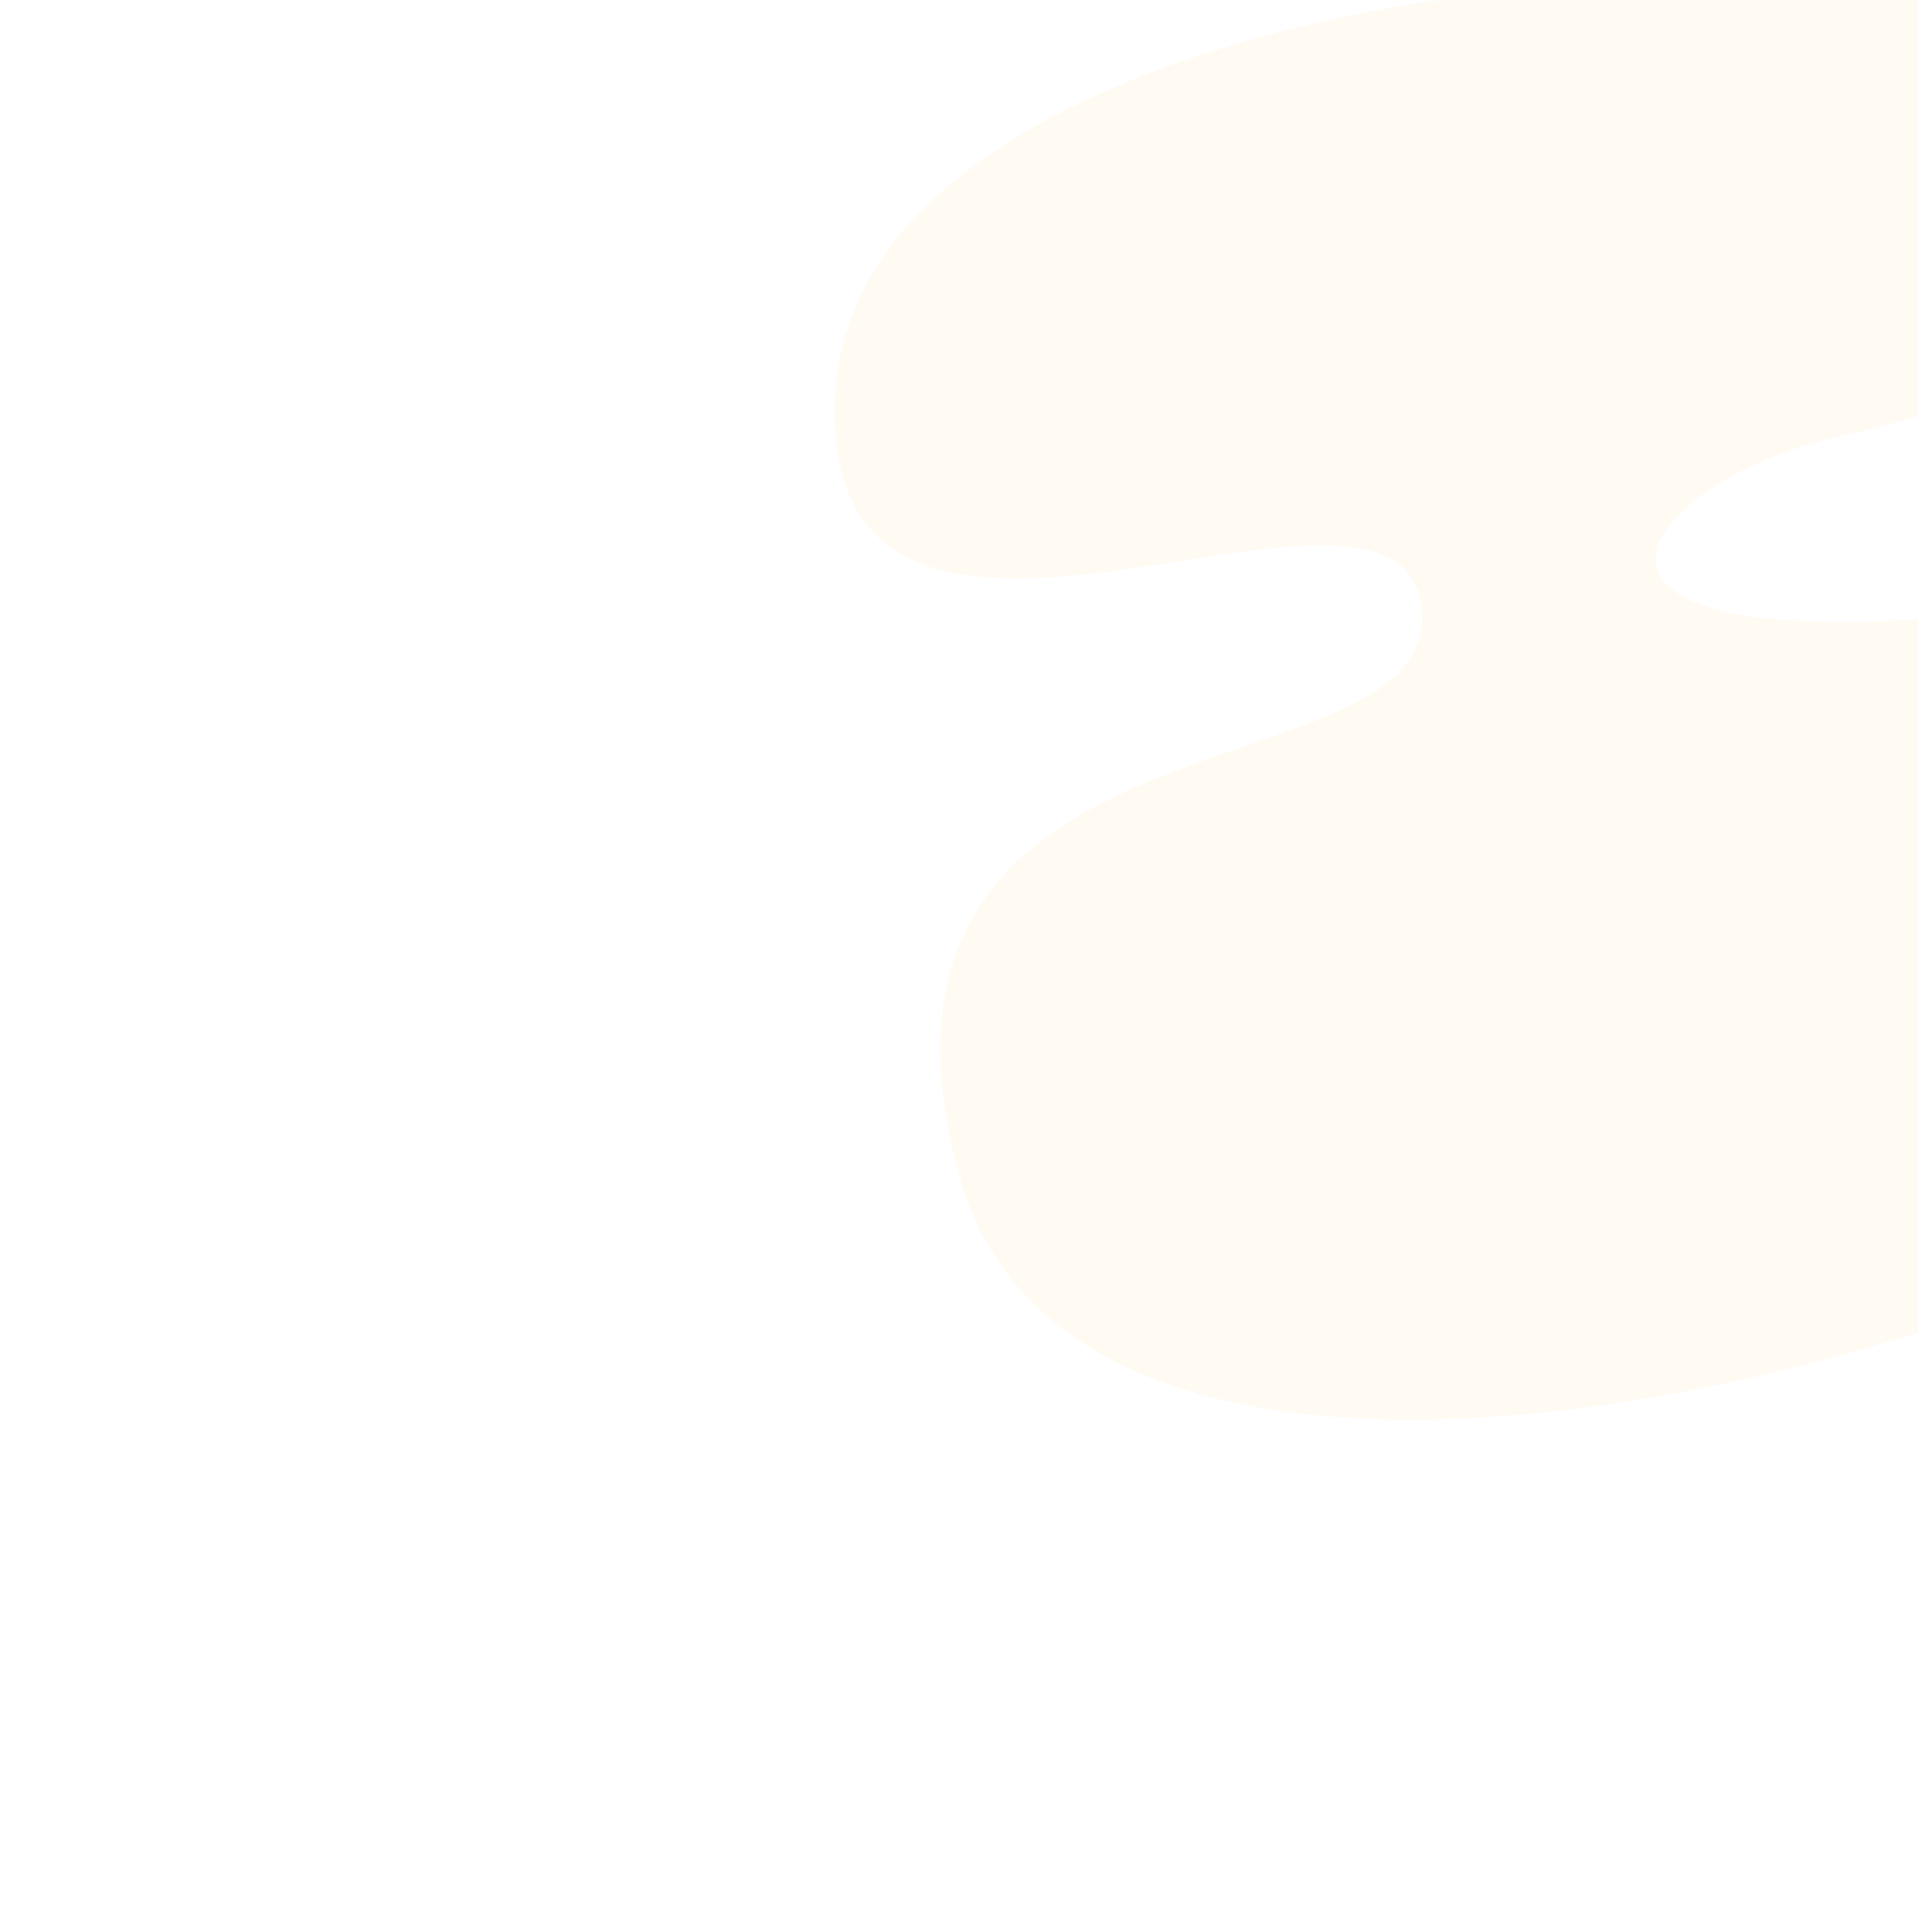 <svg width="417" height="420" viewBox="0 0 417 420" fill="none" xmlns="http://www.w3.org/2000/svg">
<path opacity="0.07" d="M316.666 -0.452C316.666 -0.452 180.535 14.251 181.489 90.203C182.447 166.154 304.259 89.968 309.113 132.214C313.967 174.459 180.1 149.365 208.406 255.005C236.712 360.644 476.767 285.613 516.274 237.834C560.217 184.688 547.364 120.635 436.449 132.937C325.534 145.239 355.568 104.53 400.347 94.709C445.123 84.889 493.368 61.322 474.661 18.185C457.74 -20.835 316.666 -0.452 316.666 -0.452Z" fill="#FFB13E"/>
</svg>
